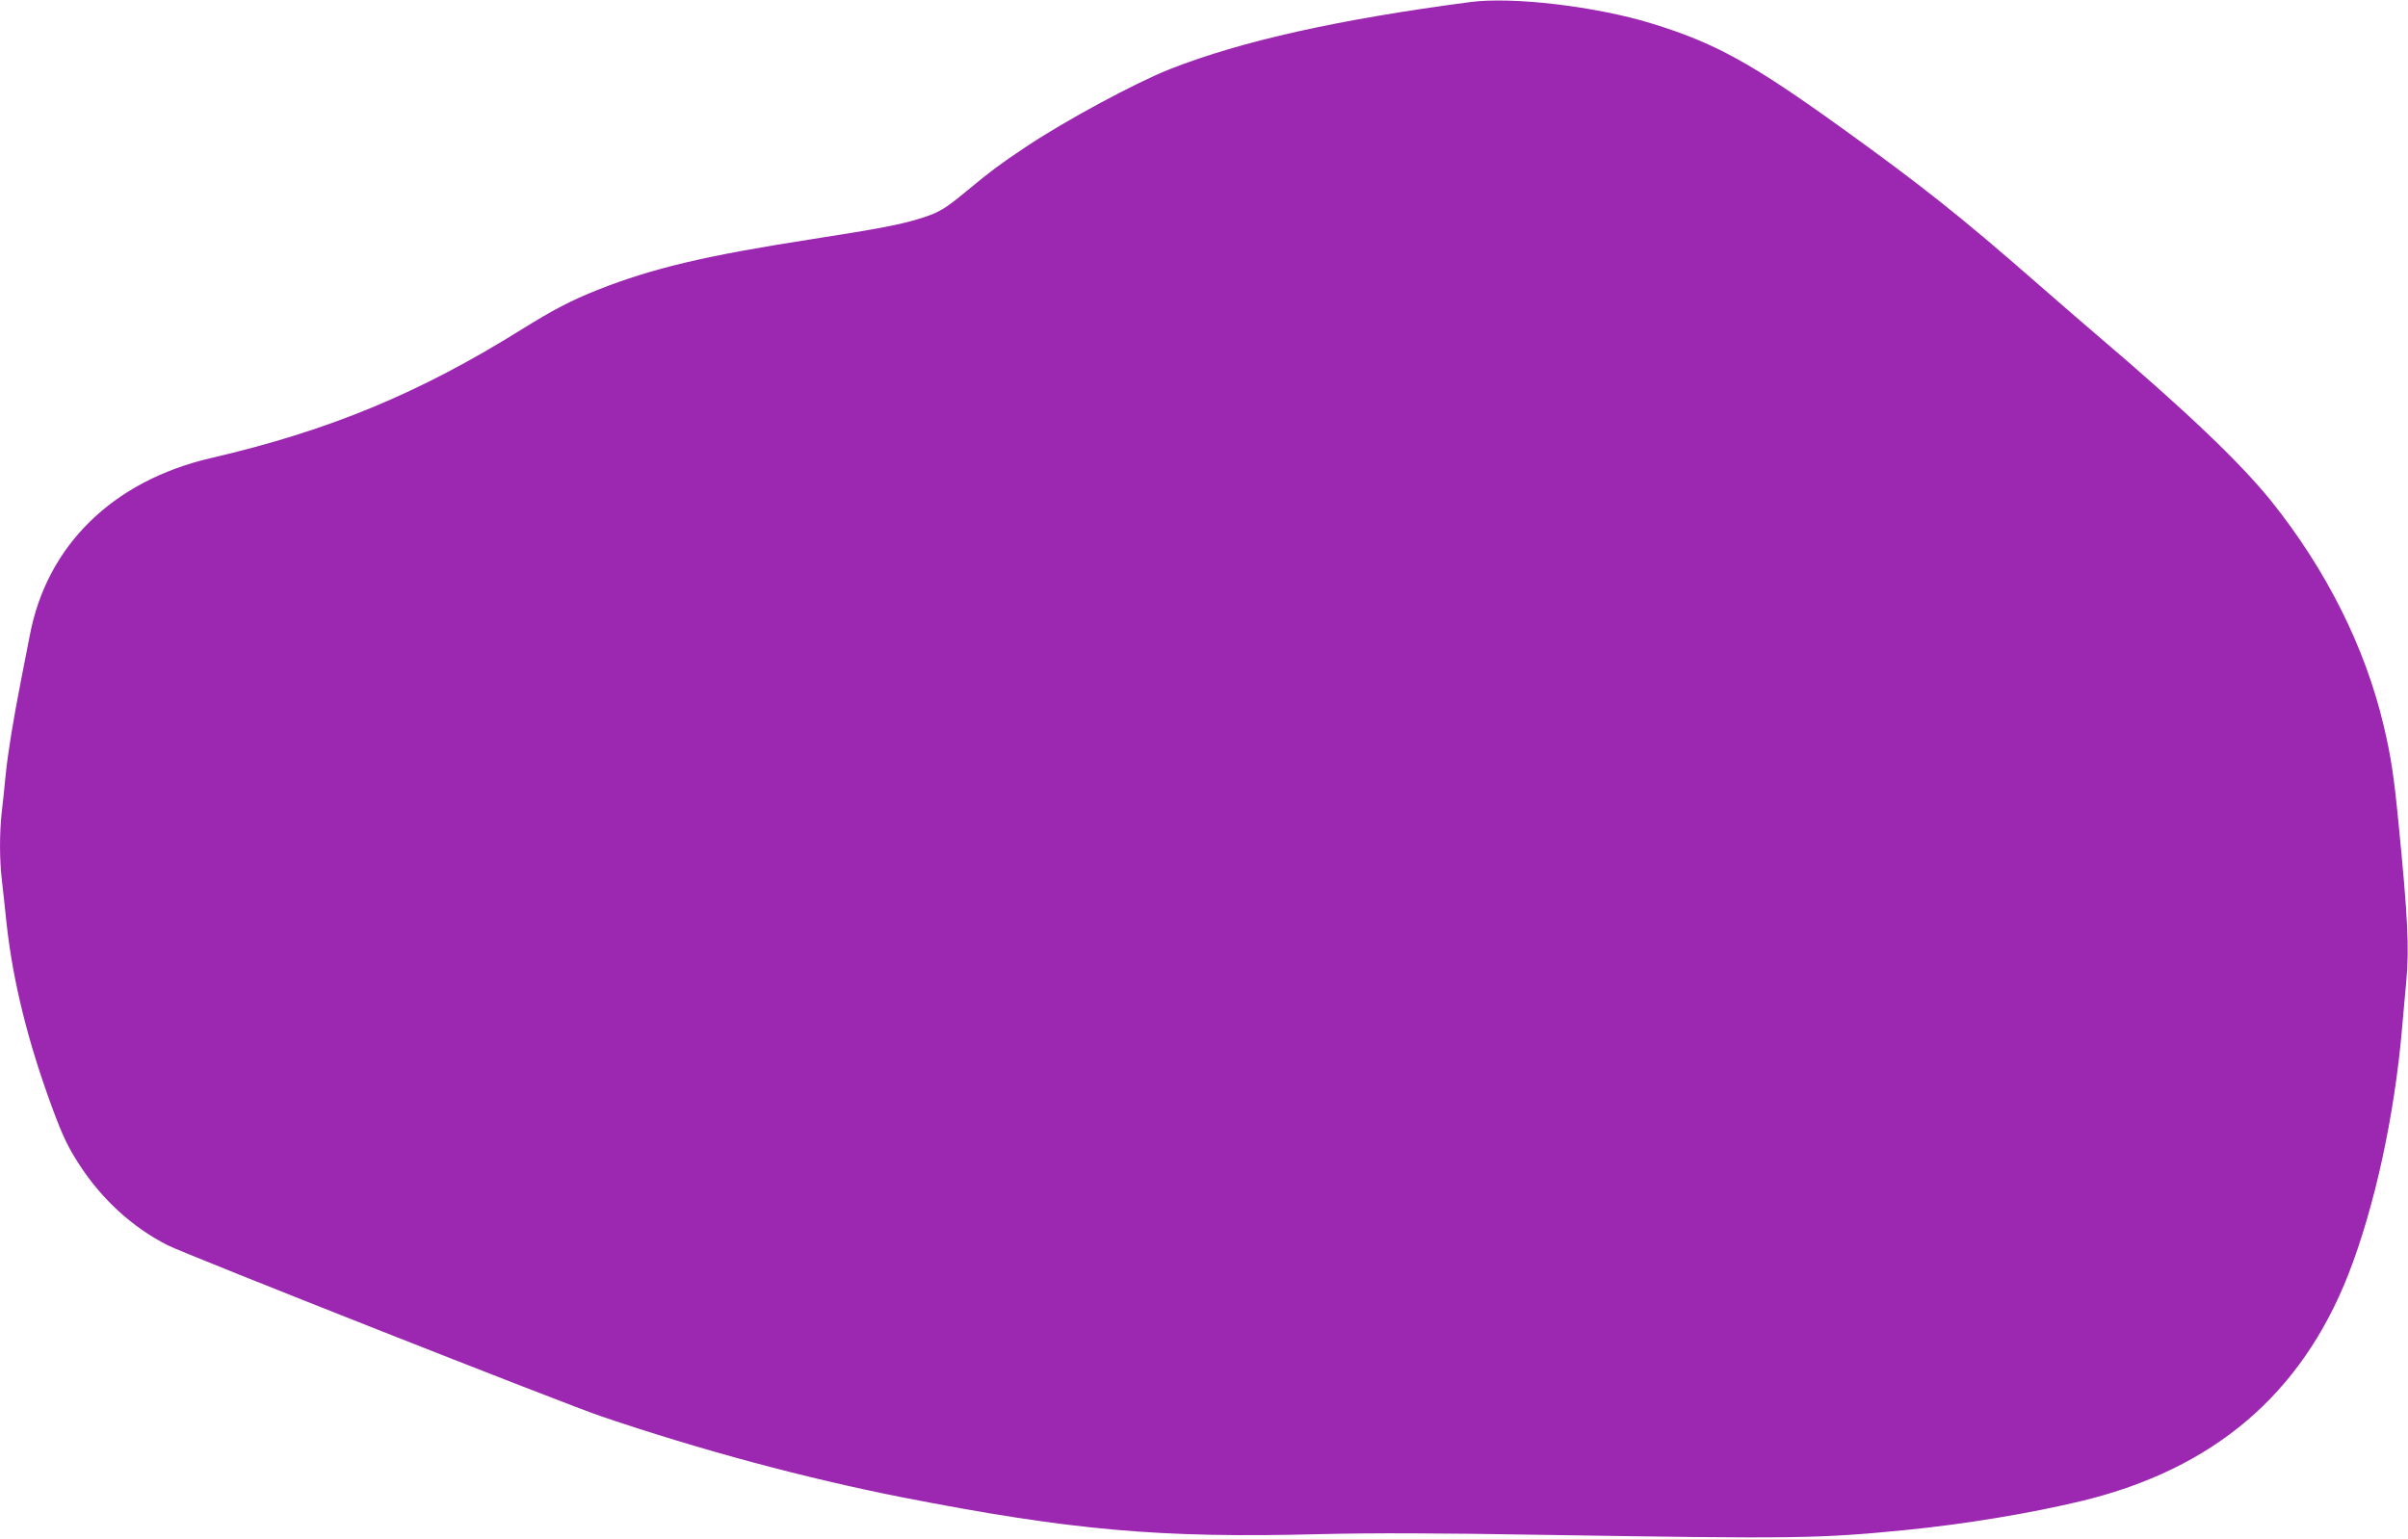 <?xml version="1.0" standalone="no"?>
<!DOCTYPE svg PUBLIC "-//W3C//DTD SVG 20010904//EN"
 "http://www.w3.org/TR/2001/REC-SVG-20010904/DTD/svg10.dtd">
<svg version="1.0" xmlns="http://www.w3.org/2000/svg"
 width="1280pt" height="818pt" viewBox="0 0 1280 818"
 preserveAspectRatio="xMidYMid meet">
<g transform="translate(0,818) scale(0.1,-0.1)"
fill="#9c27b0" stroke="none">
<path d="M7815 8169 c-699 -92 -1213 -206 -1595 -356 -185 -73 -558 -274 -770
-416 -138 -92 -184 -127 -310 -231 -117 -97 -147 -115 -241 -145 -106 -34
-227 -57 -574 -111 -576 -89 -857 -156 -1148 -271 -139 -55 -242 -109 -402
-209 -546 -341 -1027 -540 -1653 -685 -522 -121 -874 -465 -964 -945 -11 -58
-31 -161 -45 -230 -43 -219 -71 -392 -83 -510 -6 -63 -15 -153 -21 -200 -12
-110 -12 -251 1 -359 5 -47 17 -151 25 -231 34 -309 113 -627 241 -975 58
-157 85 -213 148 -310 120 -184 282 -331 467 -425 92 -47 2118 -847 2309 -911
528 -179 1080 -327 1590 -428 904 -177 1376 -219 2225 -197 294 7 613 6 1205
-4 1319 -21 1447 -20 1910 26 314 31 664 89 938 155 699 170 1164 566 1415
1204 139 356 246 844 286 1315 6 63 15 174 22 245 16 173 8 340 -41 835 -24
248 -40 358 -80 525 -98 414 -304 825 -596 1190 -165 205 -455 482 -935 890
-51 44 -200 172 -329 285 -387 338 -597 505 -1015 806 -486 350 -679 456
-1018 560 -293 90 -738 143 -962 113z"/>
</g>
</svg>
